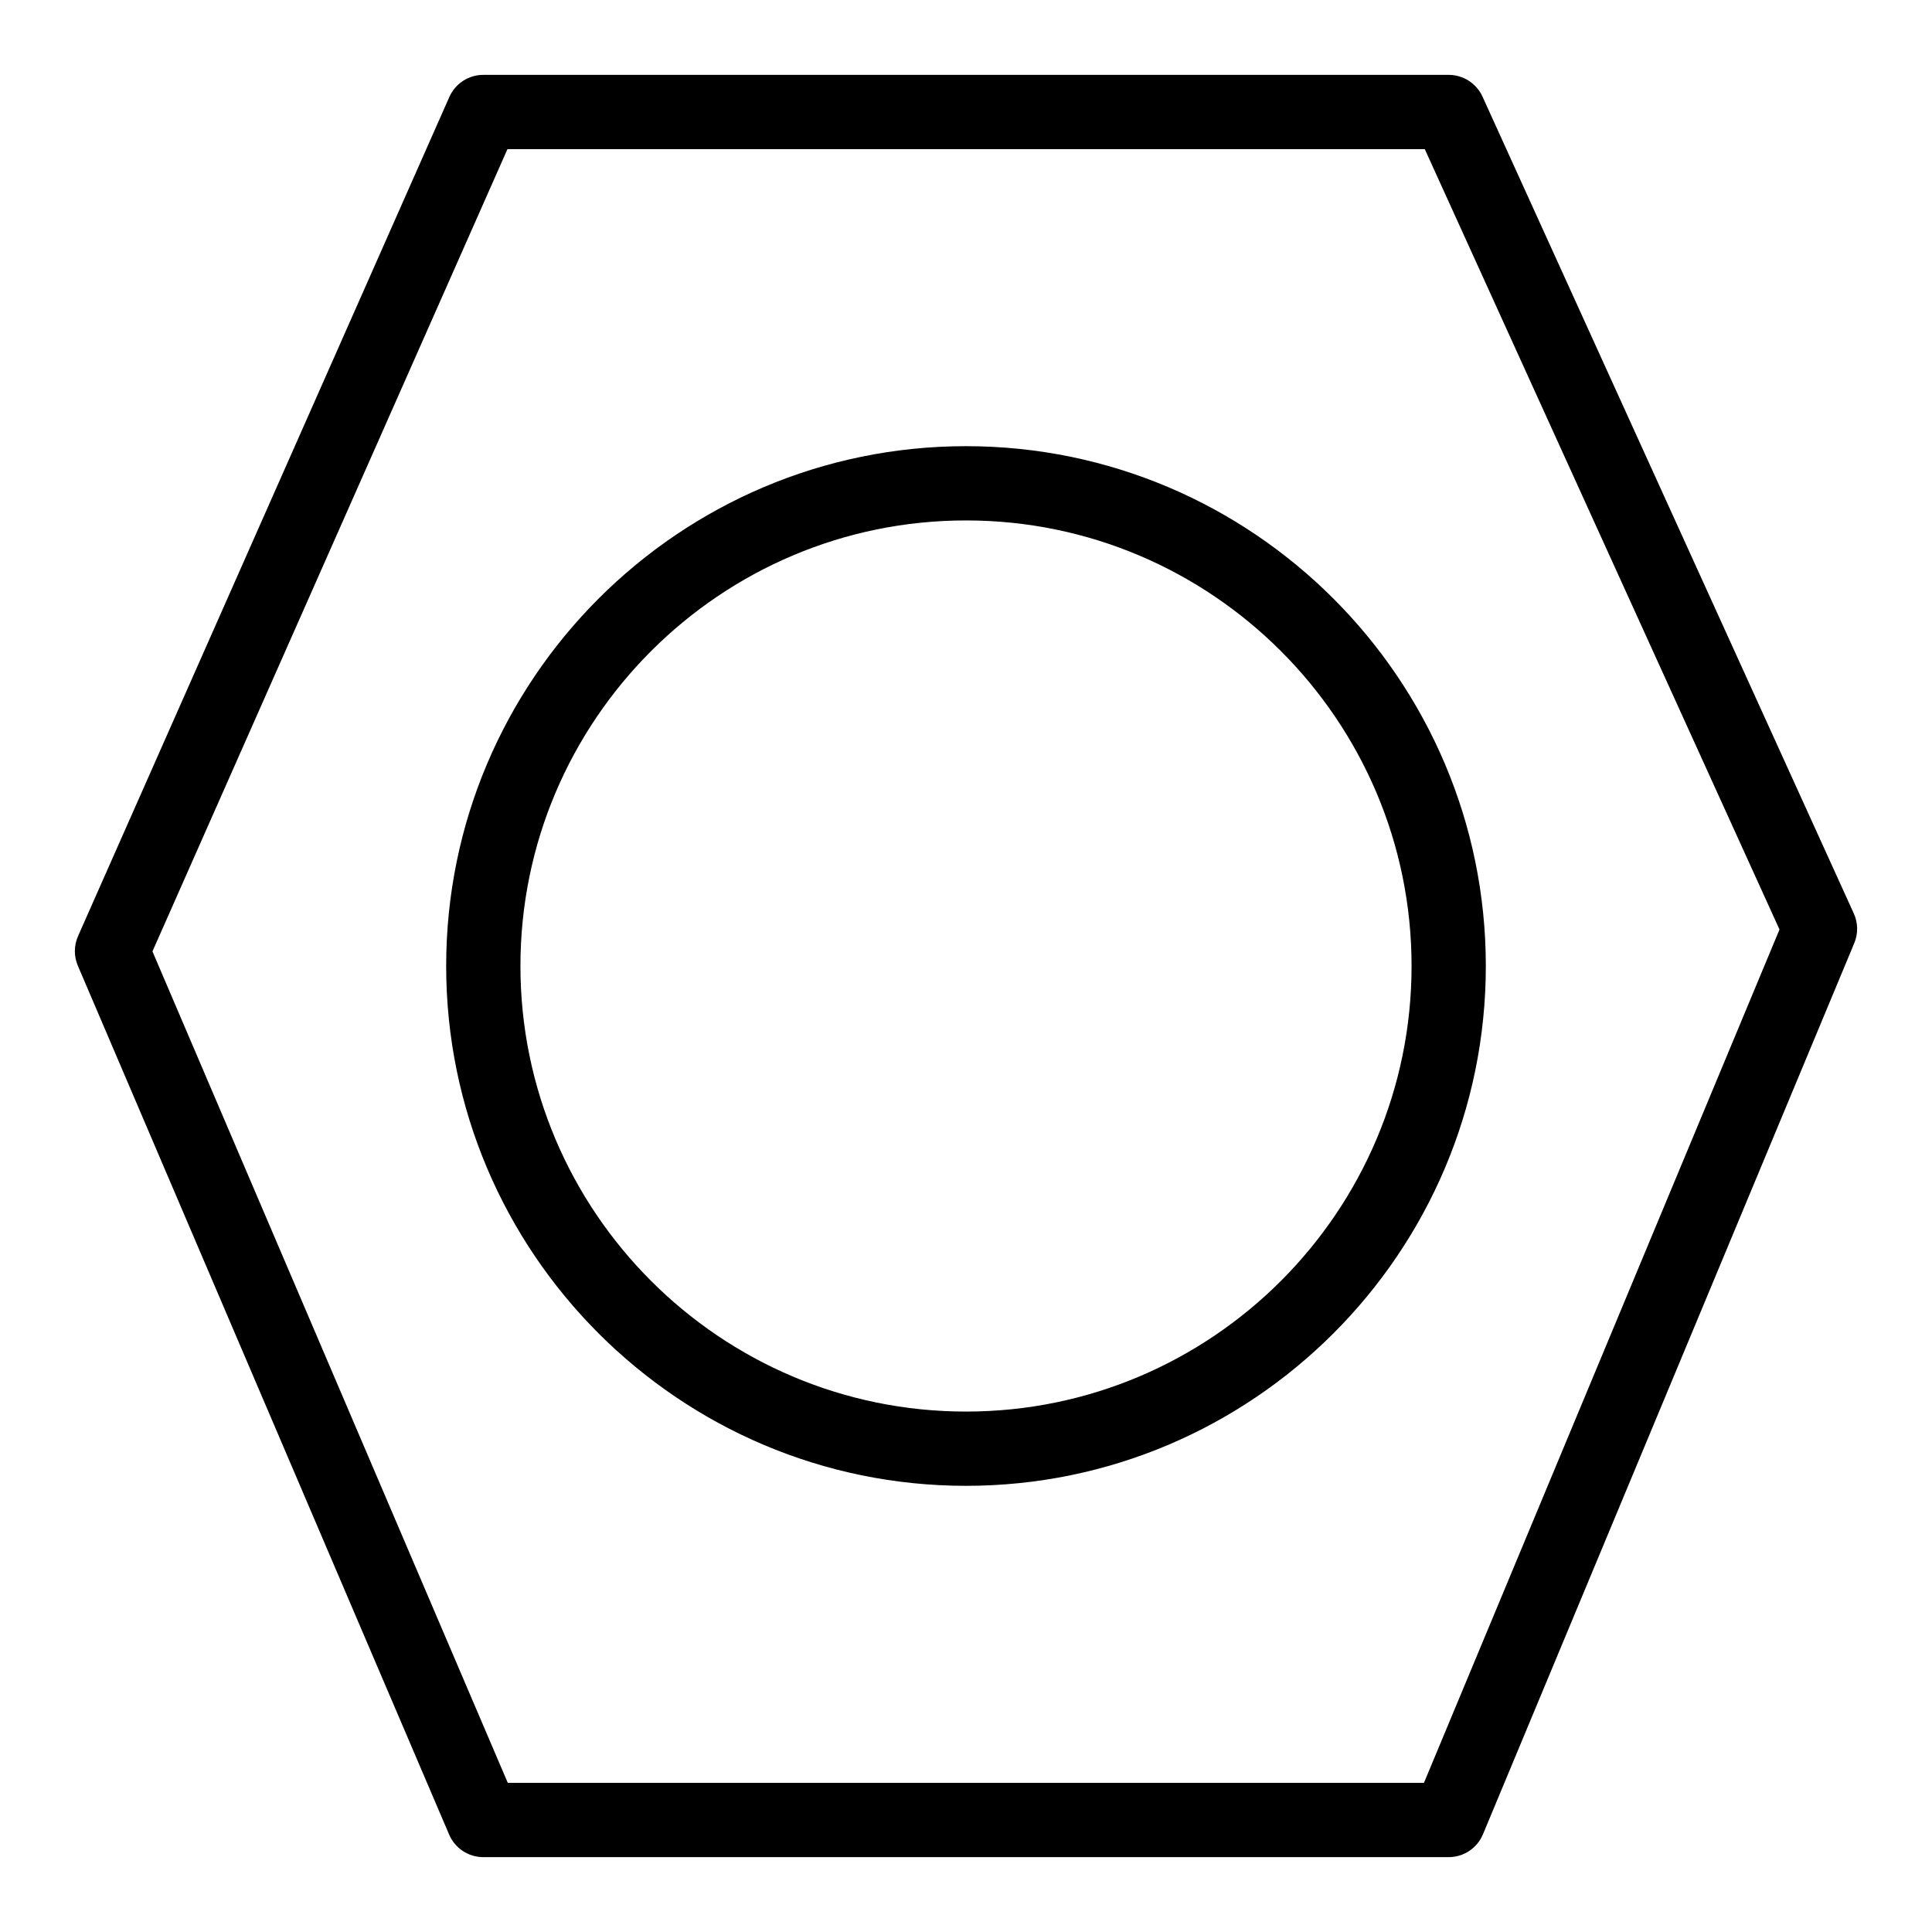 <?xml version="1.0" encoding="UTF-8"?>
<!-- The Best Svg Icon site in the world: iconSvg.co, Visit us! https://iconsvg.co -->
<svg fill="#000000" width="800px" height="800px" version="1.1" viewBox="144 144 512 512" xmlns="http://www.w3.org/2000/svg">
 <g>
  <path d="m635.28 386.09-98.398-216.48c-1.602-3.512-5.102-5.769-8.961-5.769h-255.84c-3.894 0-7.422 2.297-9 5.859l-98.398 222.38c-1.105 2.496-1.121 5.34-0.051 7.848l98.398 230.26c1.547 3.625 5.109 5.973 9.047 5.973h255.84c3.973 0 7.555-2.391 9.082-6.055l98.398-236.16c1.059-2.519 1.012-5.367-0.117-7.856zm-113.92 230.39h-242.79l-94.168-220.35 94.078-212.61h243.1l94.004 206.81z"/>
  <path d="m400 262.24c-75.961 0-137.76 61.801-137.76 137.76s61.801 137.76 137.76 137.76 137.76-61.801 137.76-137.76c-0.004-75.961-61.801-137.76-137.76-137.76zm0 255.84c-65.109 0-118.08-52.973-118.08-118.08s52.973-118.08 118.08-118.08 118.08 52.973 118.08 118.08c-0.004 65.113-52.973 118.08-118.08 118.08z"/>
 </g>
</svg>